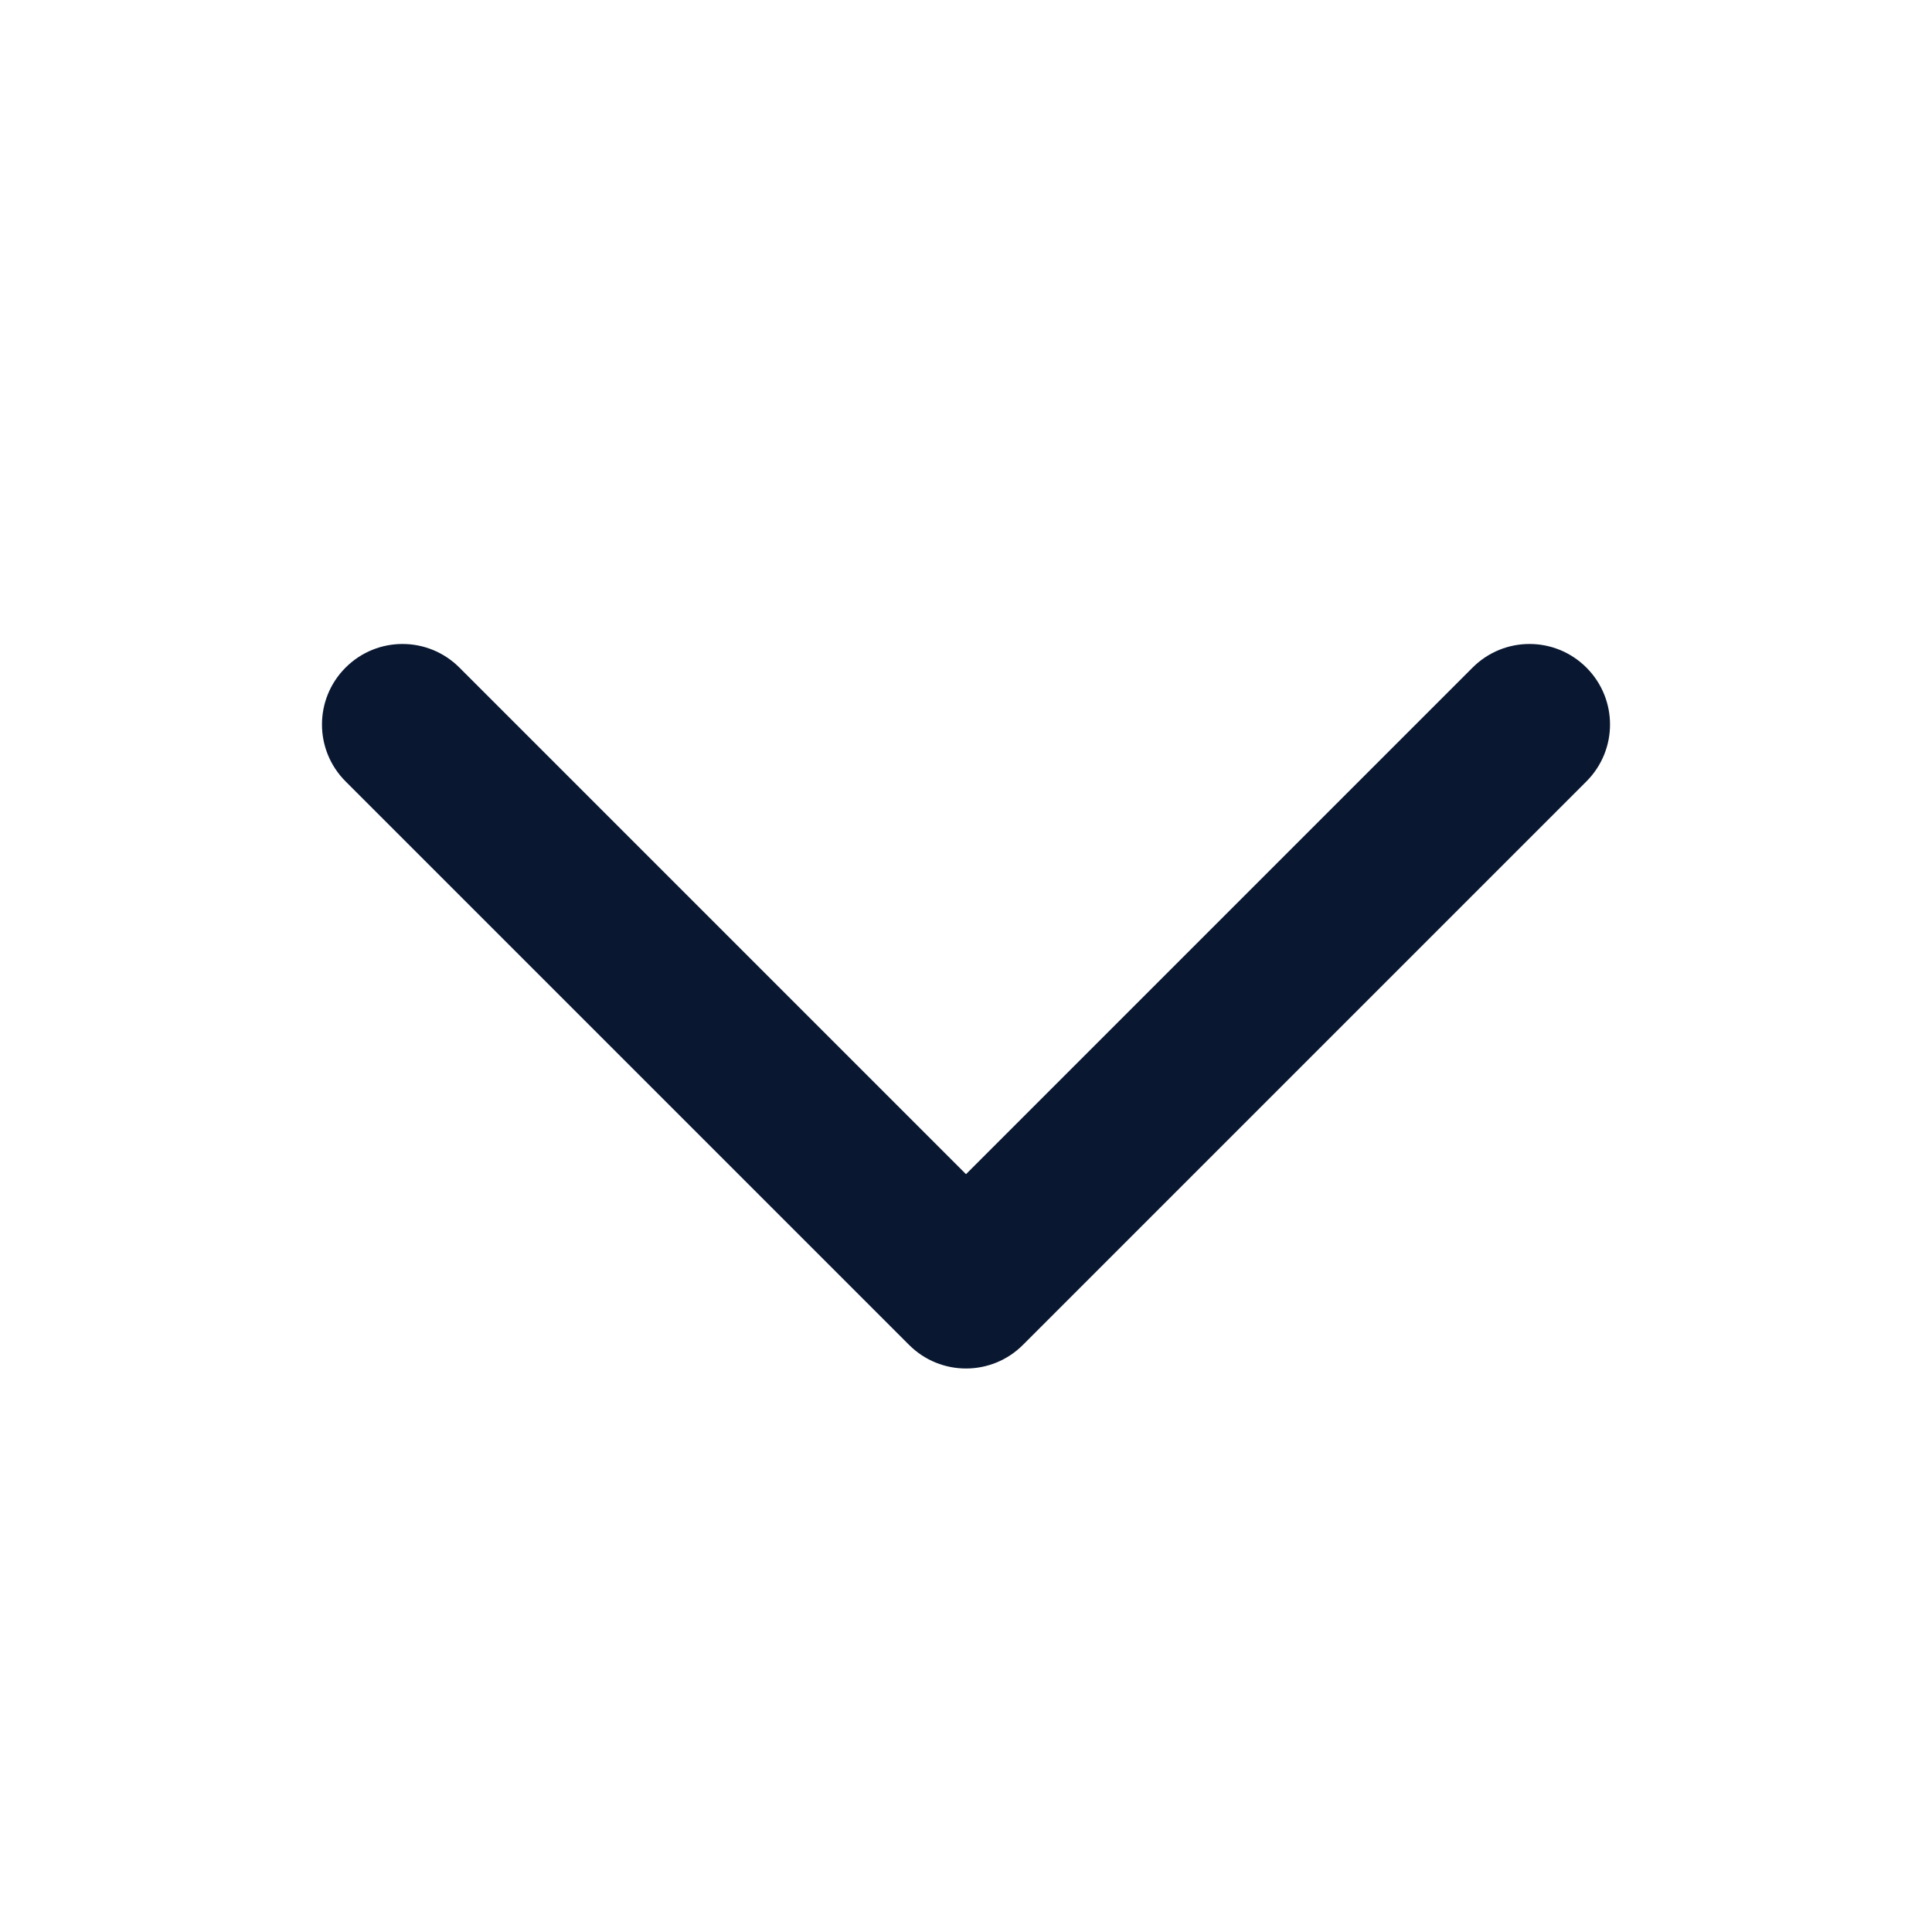<svg width="24" height="24" viewBox="0 0 24 24" fill="none" xmlns="http://www.w3.org/2000/svg">
<g id="angle-down">
<path id="angle-down_2" d="M12 17C11.744 17 11.488 16.902 11.293 16.707L4.293 9.707C3.902 9.316 3.902 8.684 4.293 8.293C4.684 7.902 5.316 7.902 5.707 8.293L12 14.586L18.293 8.293C18.684 7.902 19.316 7.902 19.707 8.293C20.098 8.684 20.098 9.316 19.707 9.707L12.707 16.707C12.512 16.902 12.256 17 12 17Z" fill="#091731"/>
</g>
</svg>
